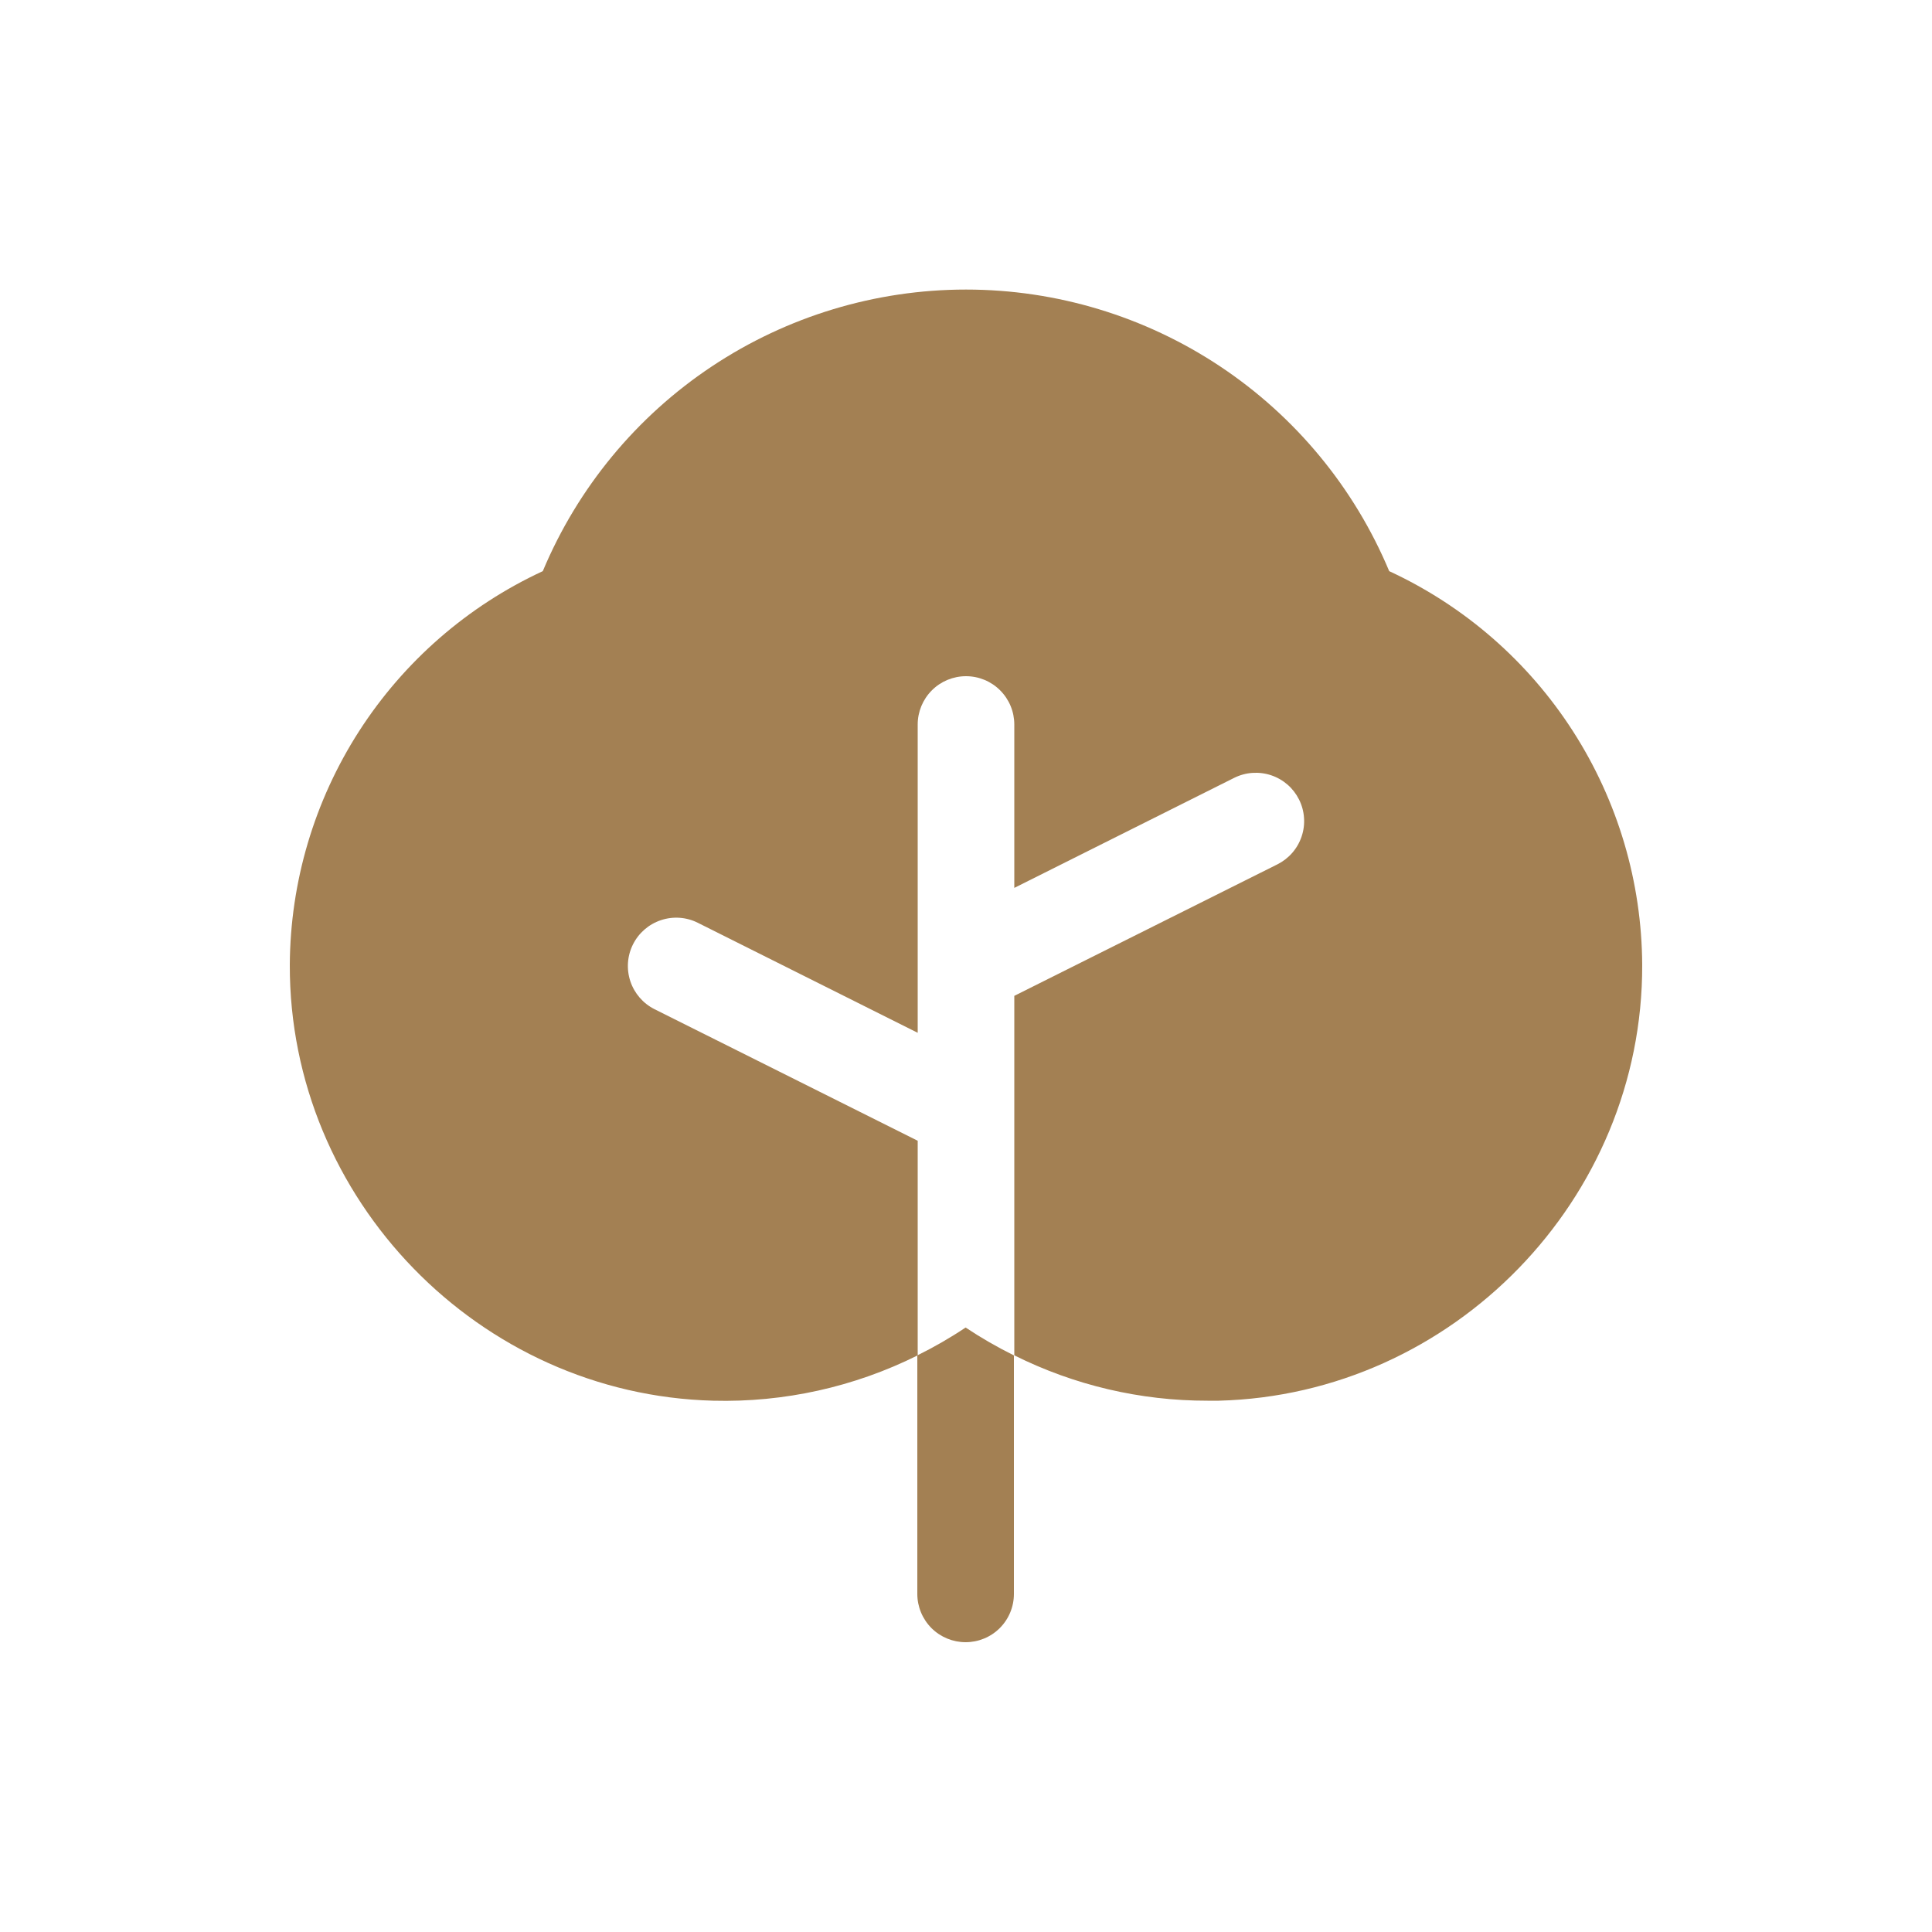 <svg width="40" height="40" viewBox="0 0 40 40" fill="none" xmlns="http://www.w3.org/2000/svg">
<path d="M20 27.485C20 27.485 20 27.485 19.992 27.485C19.672 27.699 19.338 27.891 18.992 28.062V33C18.992 33.266 19.098 33.52 19.285 33.708C19.473 33.895 19.727 34 19.992 34C20.257 34 20.512 33.895 20.699 33.708C20.887 33.52 20.992 33.266 20.992 33V28.062C20.647 27.891 20.313 27.699 19.992 27.485H20Z" fill="#A38053"/>
<path d="M28.762 11.825C28.039 10.098 26.821 8.623 25.262 7.586C23.703 6.549 21.873 5.995 20 5.995C18.128 5.995 16.297 6.549 14.738 7.586C13.179 8.623 11.961 10.098 11.238 11.825C9.681 12.546 8.362 13.696 7.434 15.139C6.507 16.582 6.009 18.26 6 19.975C5.986 24.828 9.92 28.875 14.768 29C16.234 29.038 17.687 28.716 19 28.061V23.618L13.553 20.895C13.315 20.776 13.135 20.568 13.051 20.317C12.967 20.065 12.986 19.79 13.105 19.553C13.224 19.315 13.432 19.135 13.684 19.051C13.935 18.967 14.21 18.986 14.447 19.105L19 21.383V15C19 14.735 19.105 14.481 19.293 14.293C19.48 14.105 19.735 14 20 14C20.265 14 20.52 14.105 20.707 14.293C20.895 14.481 21 14.735 21 15V18.383L25.552 16.105C25.67 16.046 25.798 16.011 25.929 16.002C26.06 15.993 26.192 16.009 26.317 16.051C26.441 16.092 26.556 16.158 26.656 16.244C26.755 16.33 26.836 16.435 26.895 16.553C26.954 16.67 26.989 16.798 26.998 16.929C27.008 17.06 26.991 17.192 26.949 17.317C26.908 17.441 26.842 17.556 26.756 17.656C26.67 17.755 26.565 17.836 26.448 17.895L21 20.618V28.061C22.242 28.681 23.612 29.002 25 29H25.233C30.08 28.875 34.014 24.83 34 19.978C33.992 18.262 33.495 16.583 32.567 15.14C31.64 13.696 30.32 12.546 28.762 11.825Z" fill="#A38053"/>
</svg>
